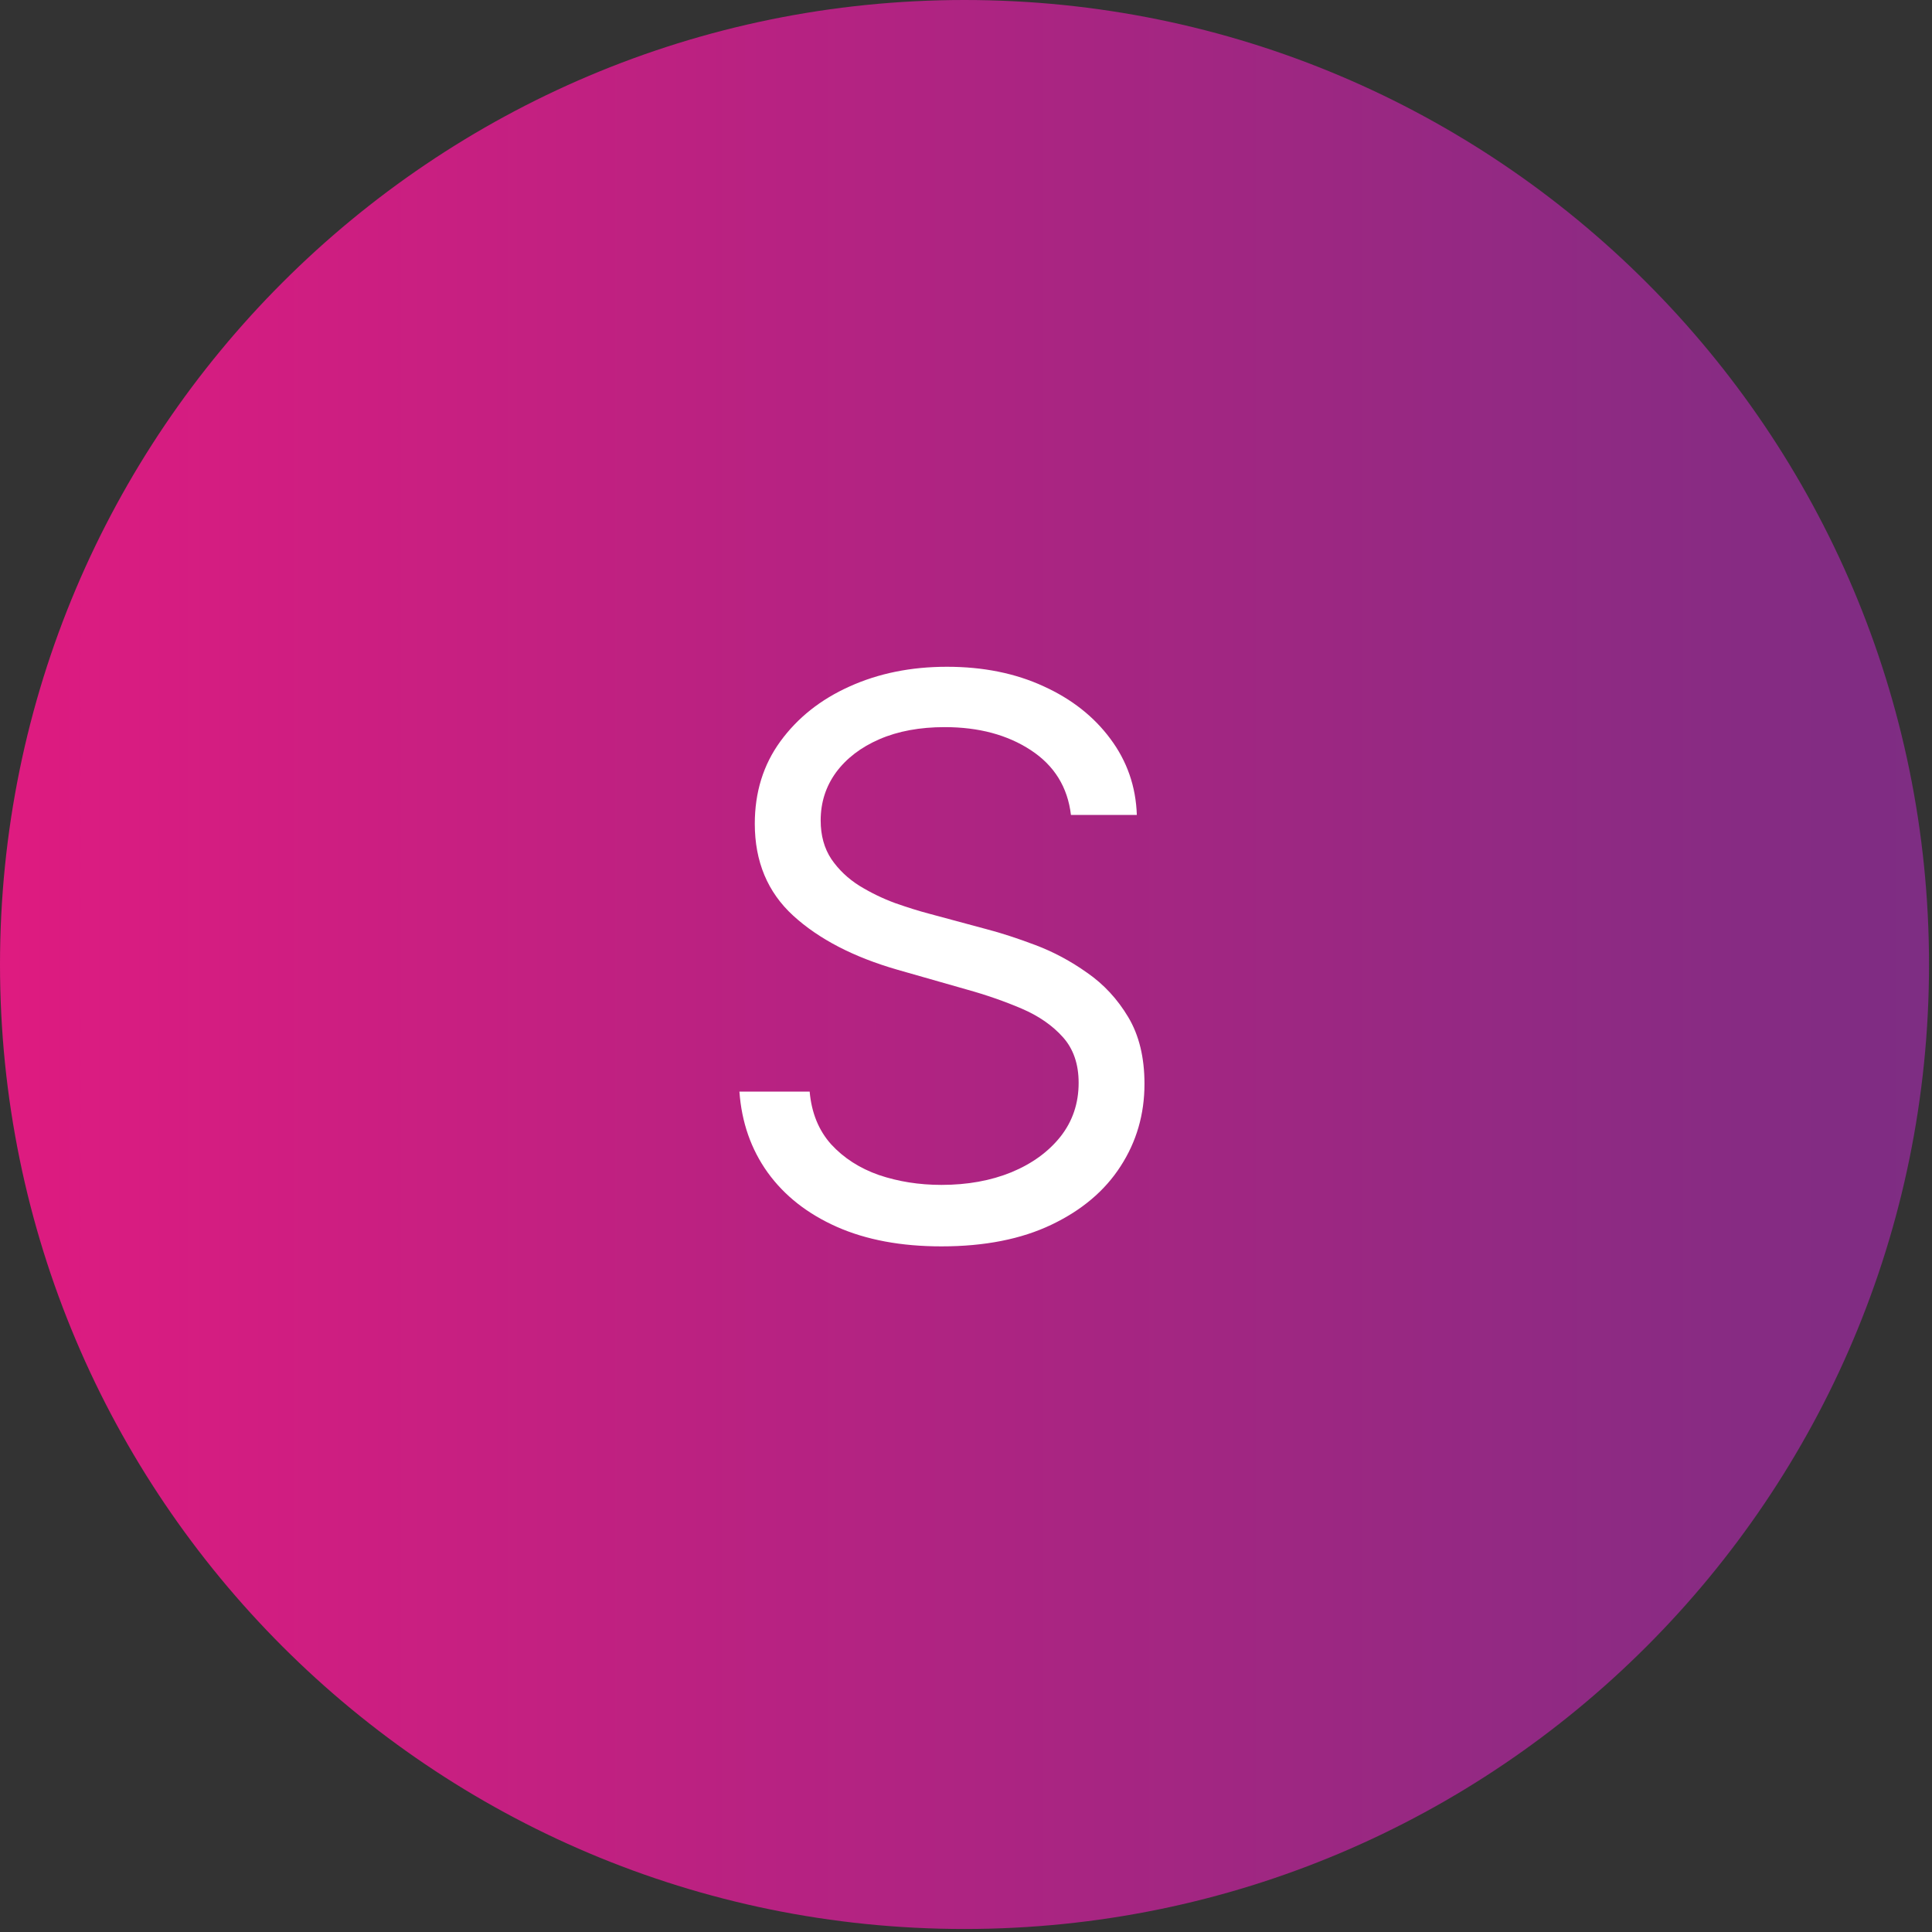<svg xmlns="http://www.w3.org/2000/svg" width="50" height="50" viewBox="0 0 50 50" fill="none"><rect x="0" y="0" width="50" height="50" fill="#333333" stroke="none"/><path opacity="0.95" d="M24.961 49.922C38.747 49.922 49.923 38.747 49.923 24.961C49.923 11.175 38.747 0 24.961 0C11.175 0 0 11.175 0 24.961C0 38.747 11.175 49.922 24.961 49.922Z" fill="url(#paint0_linear_1_371)"></path><path d="M27.716 21.091C27.631 20.371 27.285 19.812 26.679 19.415C26.073 19.017 25.329 18.818 24.449 18.818C23.805 18.818 23.241 18.922 22.759 19.131C22.28 19.339 21.906 19.625 21.636 19.99C21.371 20.355 21.239 20.769 21.239 21.233C21.239 21.621 21.331 21.955 21.516 22.234C21.705 22.509 21.947 22.739 22.24 22.923C22.534 23.103 22.841 23.252 23.163 23.371C23.485 23.484 23.781 23.577 24.051 23.648L25.528 24.046C25.907 24.145 26.329 24.282 26.793 24.457C27.261 24.633 27.709 24.872 28.135 25.175C28.566 25.473 28.921 25.857 29.2 26.325C29.48 26.794 29.619 27.369 29.619 28.051C29.619 28.837 29.413 29.547 29.001 30.182C28.594 30.816 27.998 31.32 27.212 31.695C26.43 32.069 25.481 32.256 24.364 32.256C23.322 32.256 22.42 32.088 21.658 31.751C20.9 31.415 20.303 30.947 19.868 30.345C19.437 29.744 19.193 29.046 19.136 28.25H20.954C21.002 28.799 21.187 29.254 21.509 29.614C21.835 29.969 22.247 30.234 22.744 30.409C23.246 30.579 23.786 30.665 24.364 30.665C25.036 30.665 25.64 30.556 26.175 30.338C26.71 30.116 27.134 29.808 27.446 29.415C27.759 29.017 27.915 28.553 27.915 28.023C27.915 27.54 27.78 27.147 27.51 26.844C27.24 26.541 26.885 26.294 26.445 26.105C26.004 25.916 25.528 25.75 25.017 25.608L23.227 25.097C22.091 24.77 21.191 24.303 20.528 23.697C19.866 23.091 19.534 22.298 19.534 21.318C19.534 20.504 19.754 19.794 20.195 19.188C20.64 18.577 21.236 18.103 21.984 17.767C22.737 17.426 23.578 17.256 24.506 17.256C25.443 17.256 26.276 17.424 27.006 17.76C27.735 18.091 28.312 18.546 28.739 19.124C29.169 19.701 29.397 20.357 29.421 21.091H27.716Z" fill="white"></path><defs><linearGradient id="paint0_linear_1_371" x1="0.01" y1="24.961" x2="49.923" y2="24.961" gradientUnits="userSpaceOnUse"><stop stop-color="#E71984"></stop><stop offset="1" stop-color="#812C87"></stop></linearGradient></defs></svg>